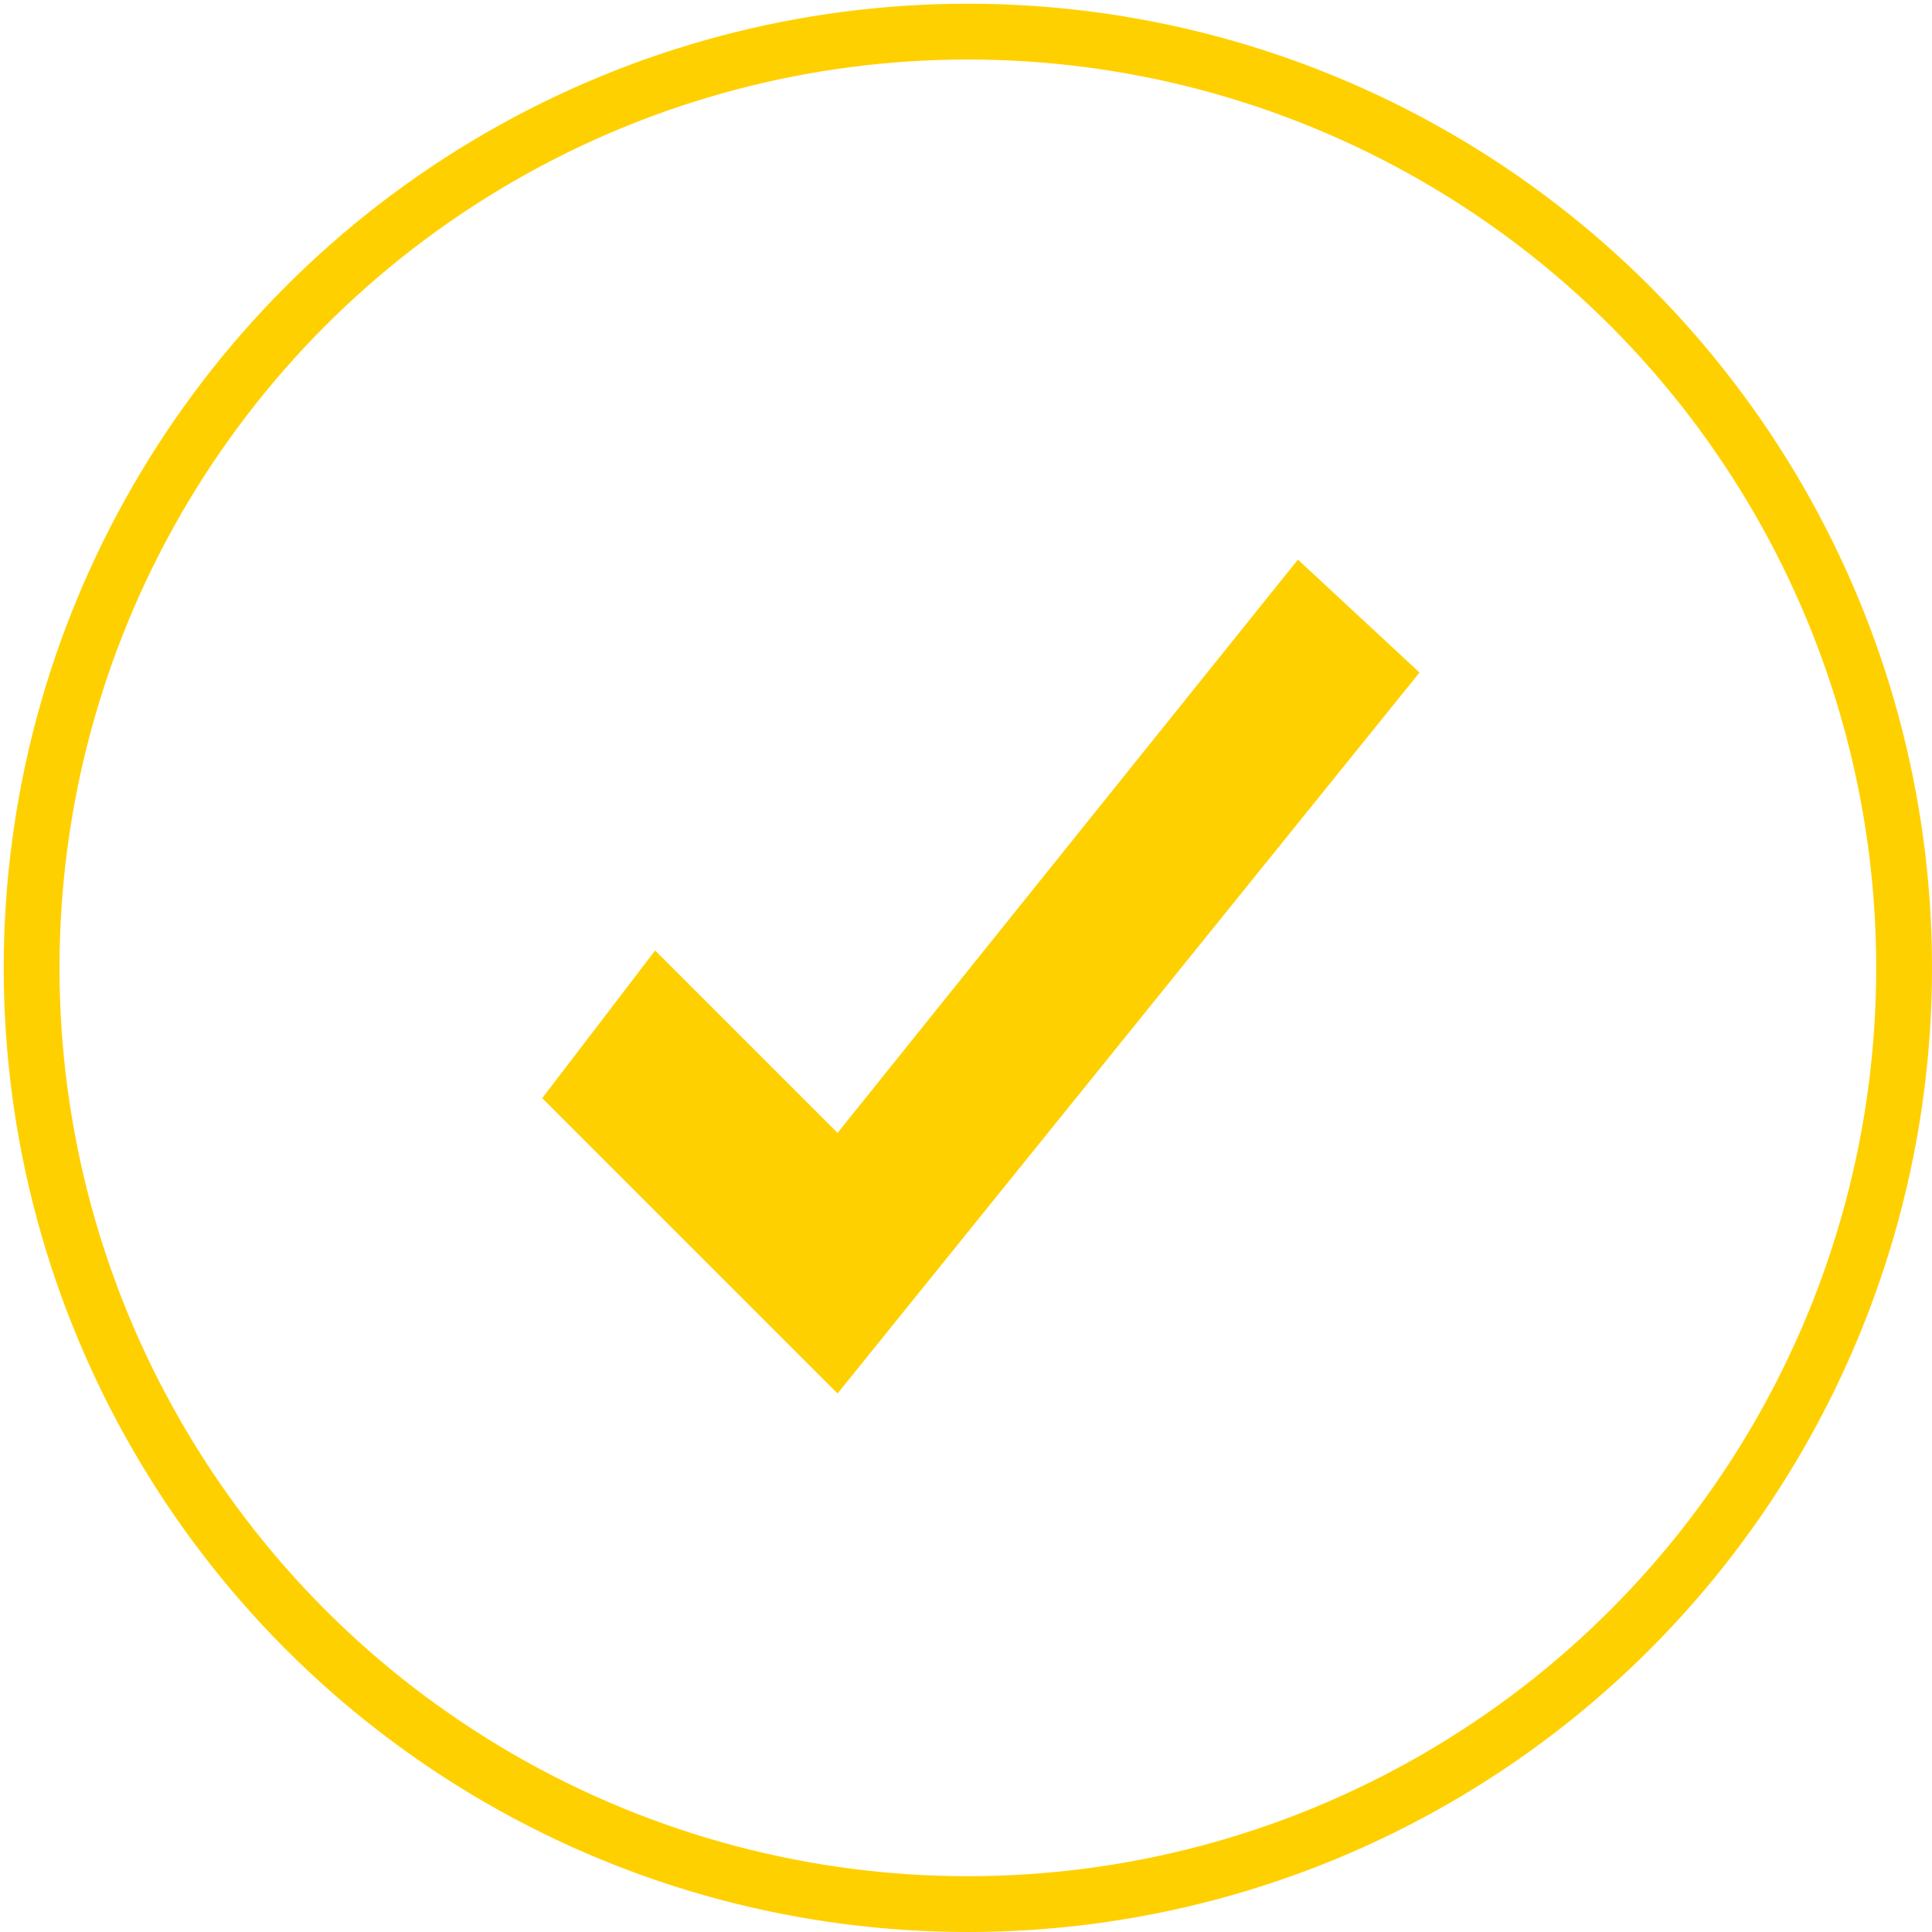 <svg width="277" height="277" viewBox="0 0 277 277" fill="none" xmlns="http://www.w3.org/2000/svg">
<path d="M120.085 199.788L77.743 157.446L93.933 136.275L120.085 162.427L186.089 80.234L203.524 96.424L120.085 199.788Z" fill="#FFD000"/>
<circle cx="138.766" cy="138.766" r="134.234" stroke="#FFD000" stroke-width="8"/>
</svg>
